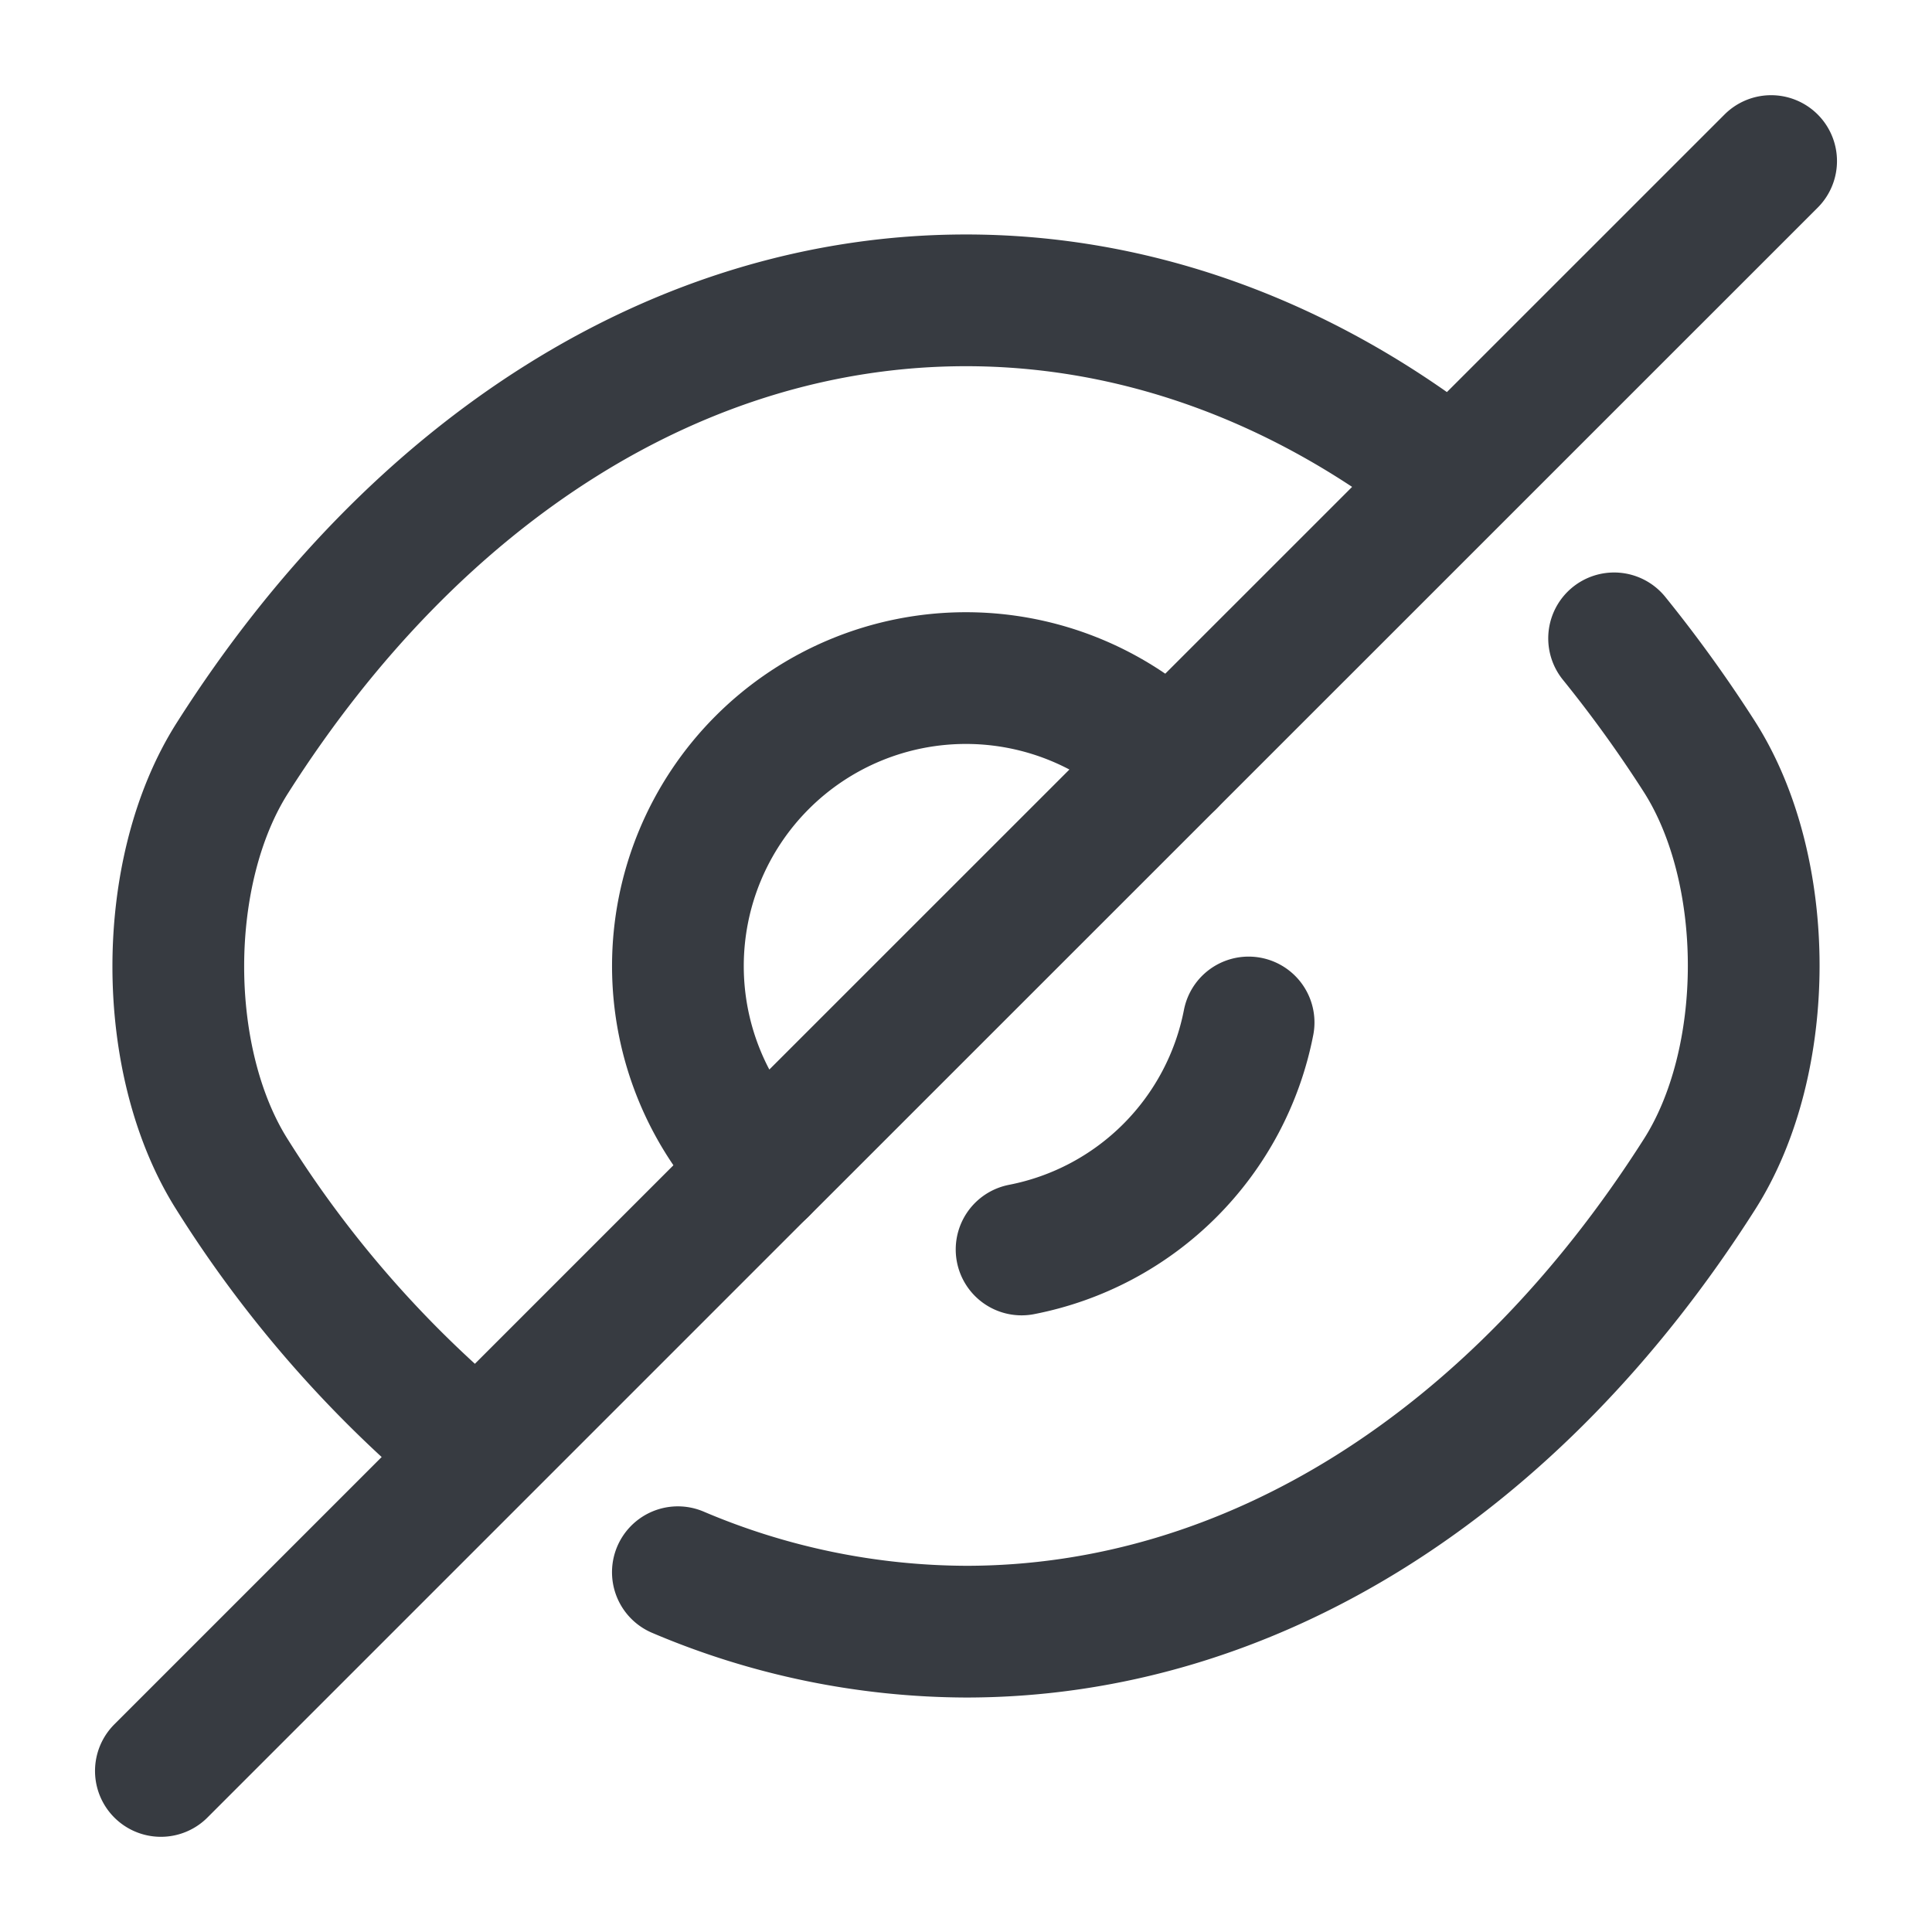 <svg xmlns="http://www.w3.org/2000/svg" width="22" height="22" fill="none"><path stroke="#373B41" stroke-linecap="round" stroke-linejoin="round" stroke-width="1.5" d="M13.32 8.681 8.68 13.32a3.278 3.278 0 1 1 4.638-4.638"/><path stroke="#373B41" stroke-linecap="round" stroke-linejoin="round" stroke-width="1.5" d="M16.336 5.29C14.732 4.08 12.898 3.42 11 3.42c-3.236 0-6.252 1.907-8.351 5.207-.825 1.292-.825 3.465 0 4.757a13.1 13.1 0 0 0 2.484 2.906m2.586 1.613A8.45 8.45 0 0 0 11 18.58c3.236 0 6.252-1.907 8.351-5.206.825-1.293.825-3.465 0-4.758a15 15 0 0 0-.971-1.347"/><path stroke="#373B41" stroke-linecap="round" stroke-linejoin="round" stroke-width="1.5" d="M14.218 11.643a3.27 3.27 0 0 1-2.585 2.585m-2.953-.91-6.848 6.848M20.168 1.834 13.32 8.681"/></svg>